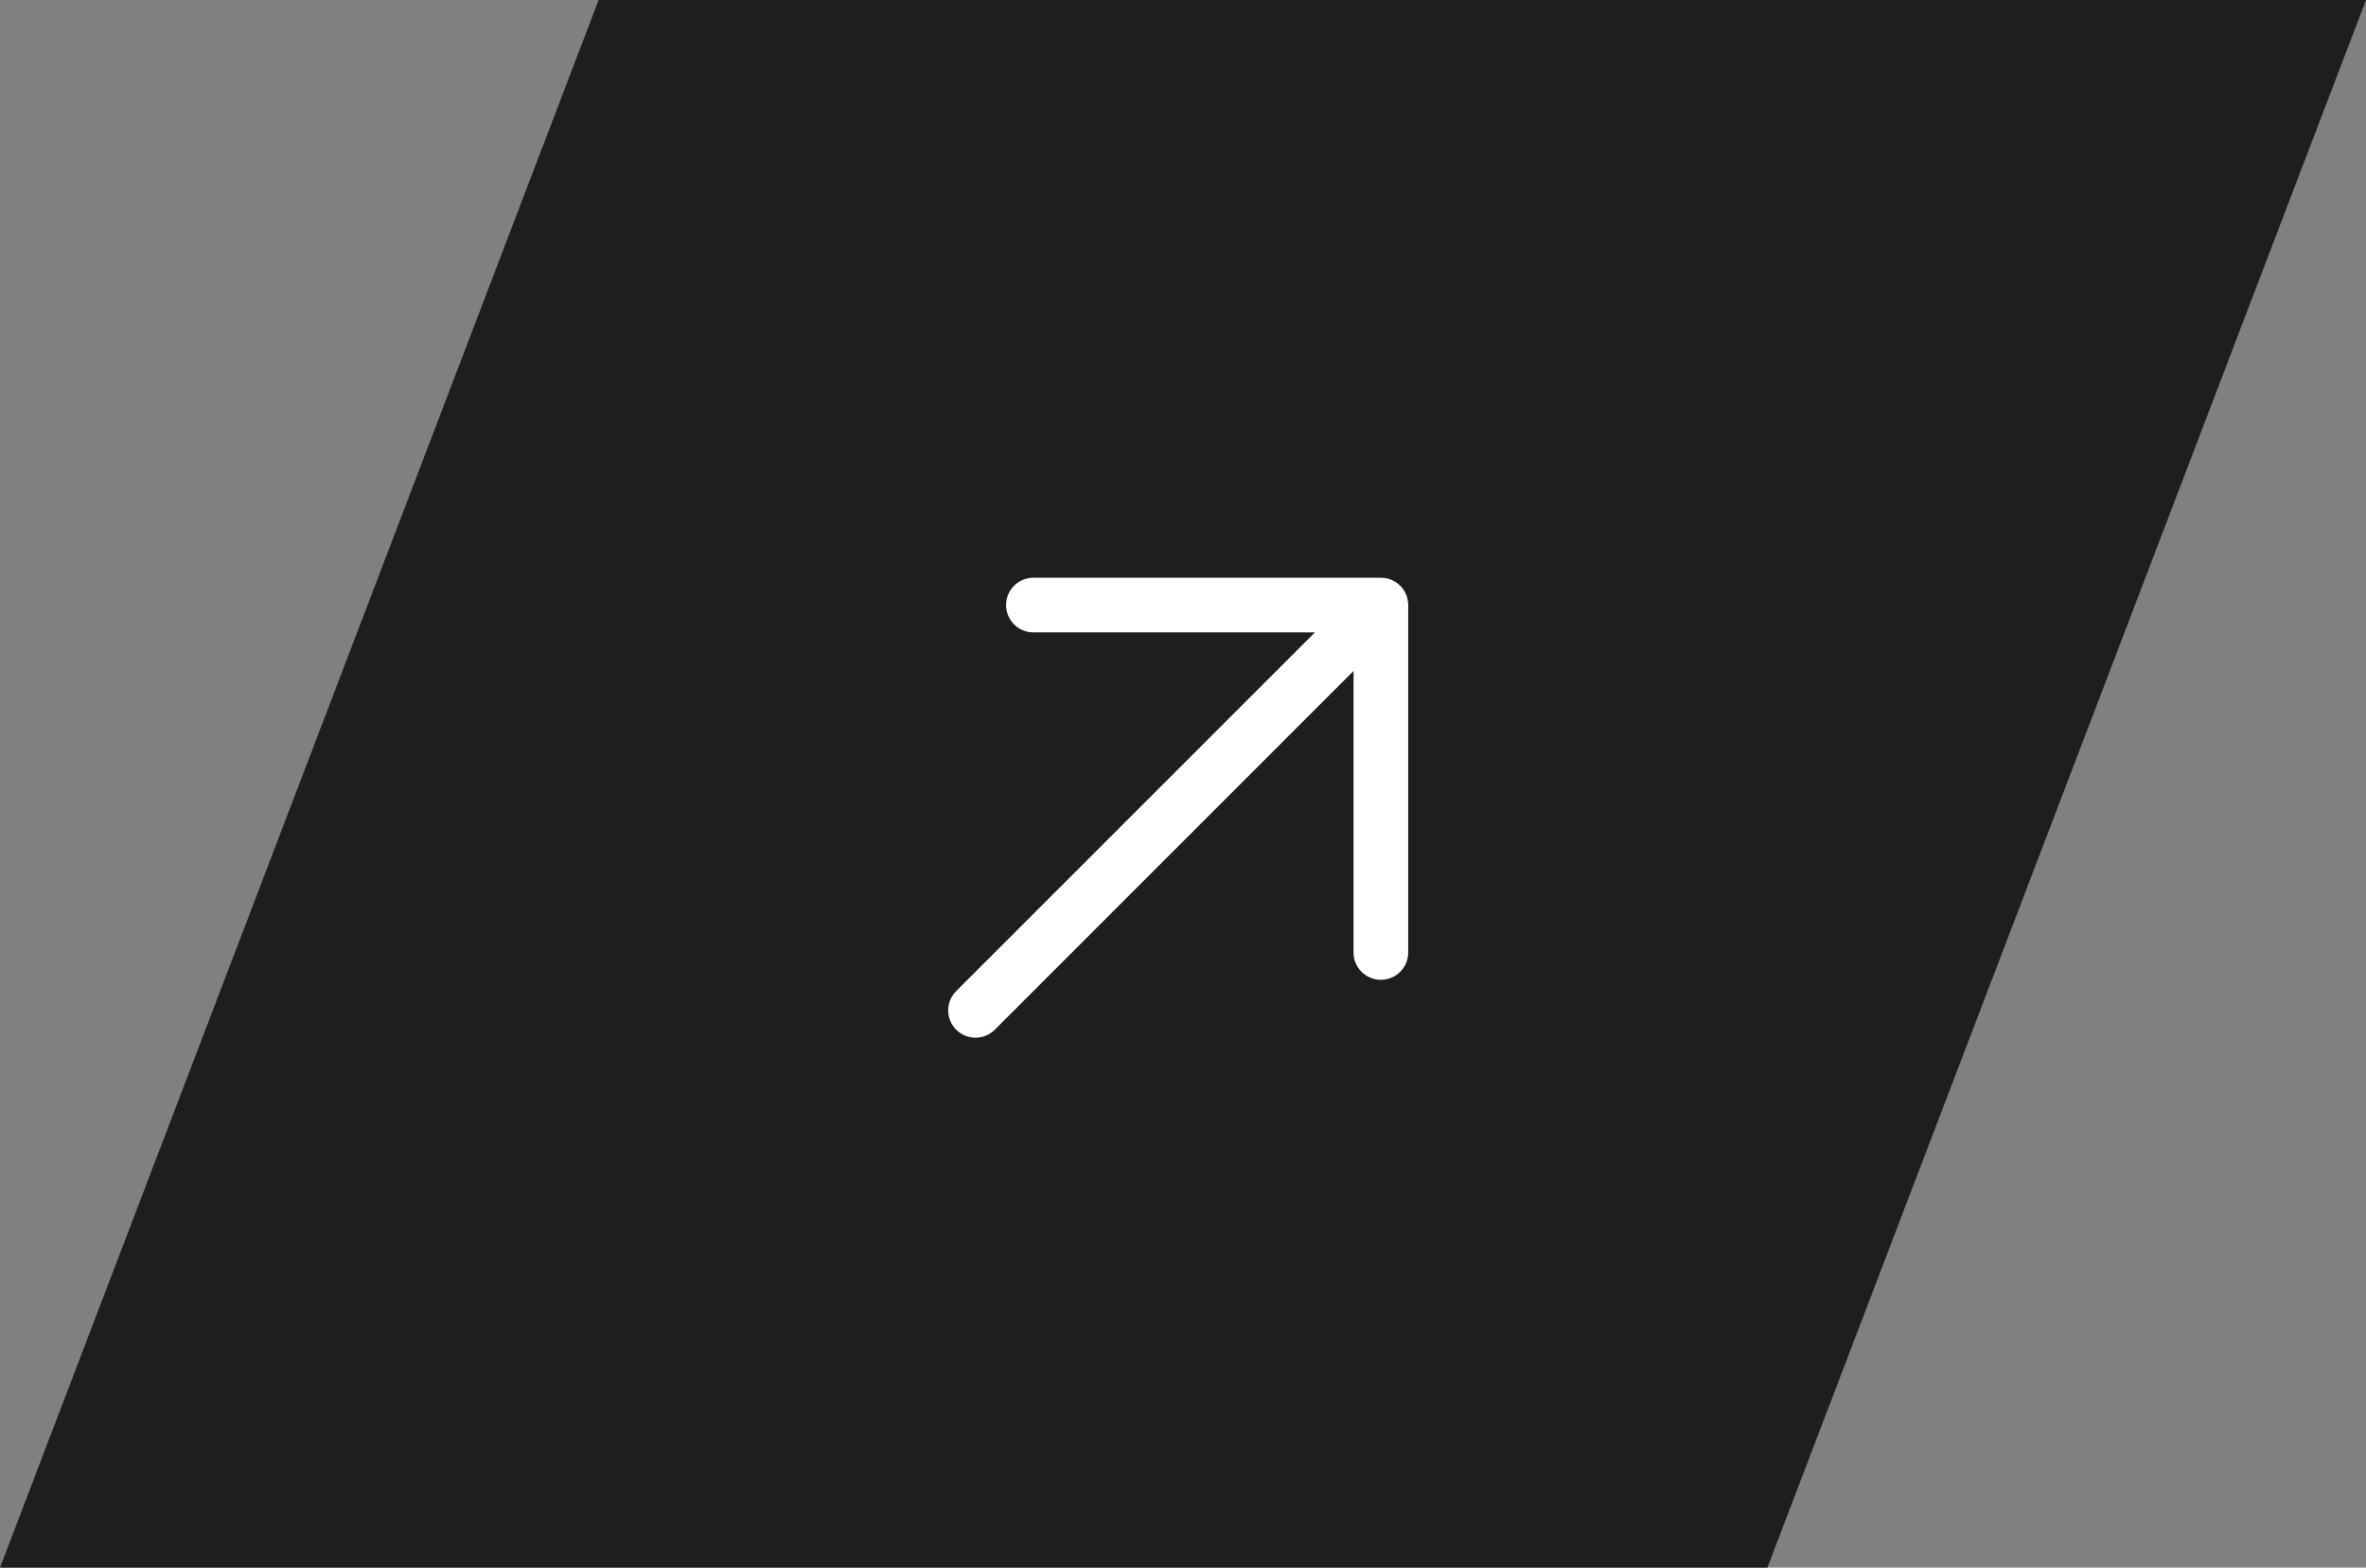 <svg width="83" height="55" viewBox="0 0 83 55" fill="none" xmlns="http://www.w3.org/2000/svg">
<rect x="0" y="0" width="83" height="55" fill="#808080" stroke="none"/>
<path d="M21 0L0 55H62L83 0H21Z" fill="#1E1E1D"/>
<path d="M46.129 22.186L33.543 34.772C33.364 34.951 33.263 35.195 33.263 35.449C33.263 35.703 33.364 35.947 33.543 36.126C33.723 36.306 33.967 36.407 34.221 36.407C34.474 36.407 34.718 36.306 34.898 36.126L47.483 23.54L47.482 33.417C47.482 33.672 47.583 33.916 47.763 34.095C47.943 34.275 48.187 34.376 48.441 34.376C48.695 34.376 48.939 34.275 49.119 34.095C49.299 33.916 49.4 33.672 49.4 33.417V21.228C49.4 21.102 49.375 20.978 49.327 20.861C49.279 20.745 49.209 20.639 49.119 20.55C49.03 20.461 48.925 20.39 48.808 20.342C48.692 20.294 48.567 20.269 48.441 20.27L36.252 20.27C35.998 20.27 35.754 20.37 35.574 20.55C35.394 20.73 35.293 20.974 35.293 21.228C35.293 21.483 35.394 21.727 35.574 21.906C35.754 22.086 35.998 22.187 36.252 22.187L46.129 22.186Z" fill="white"/>
</svg>
